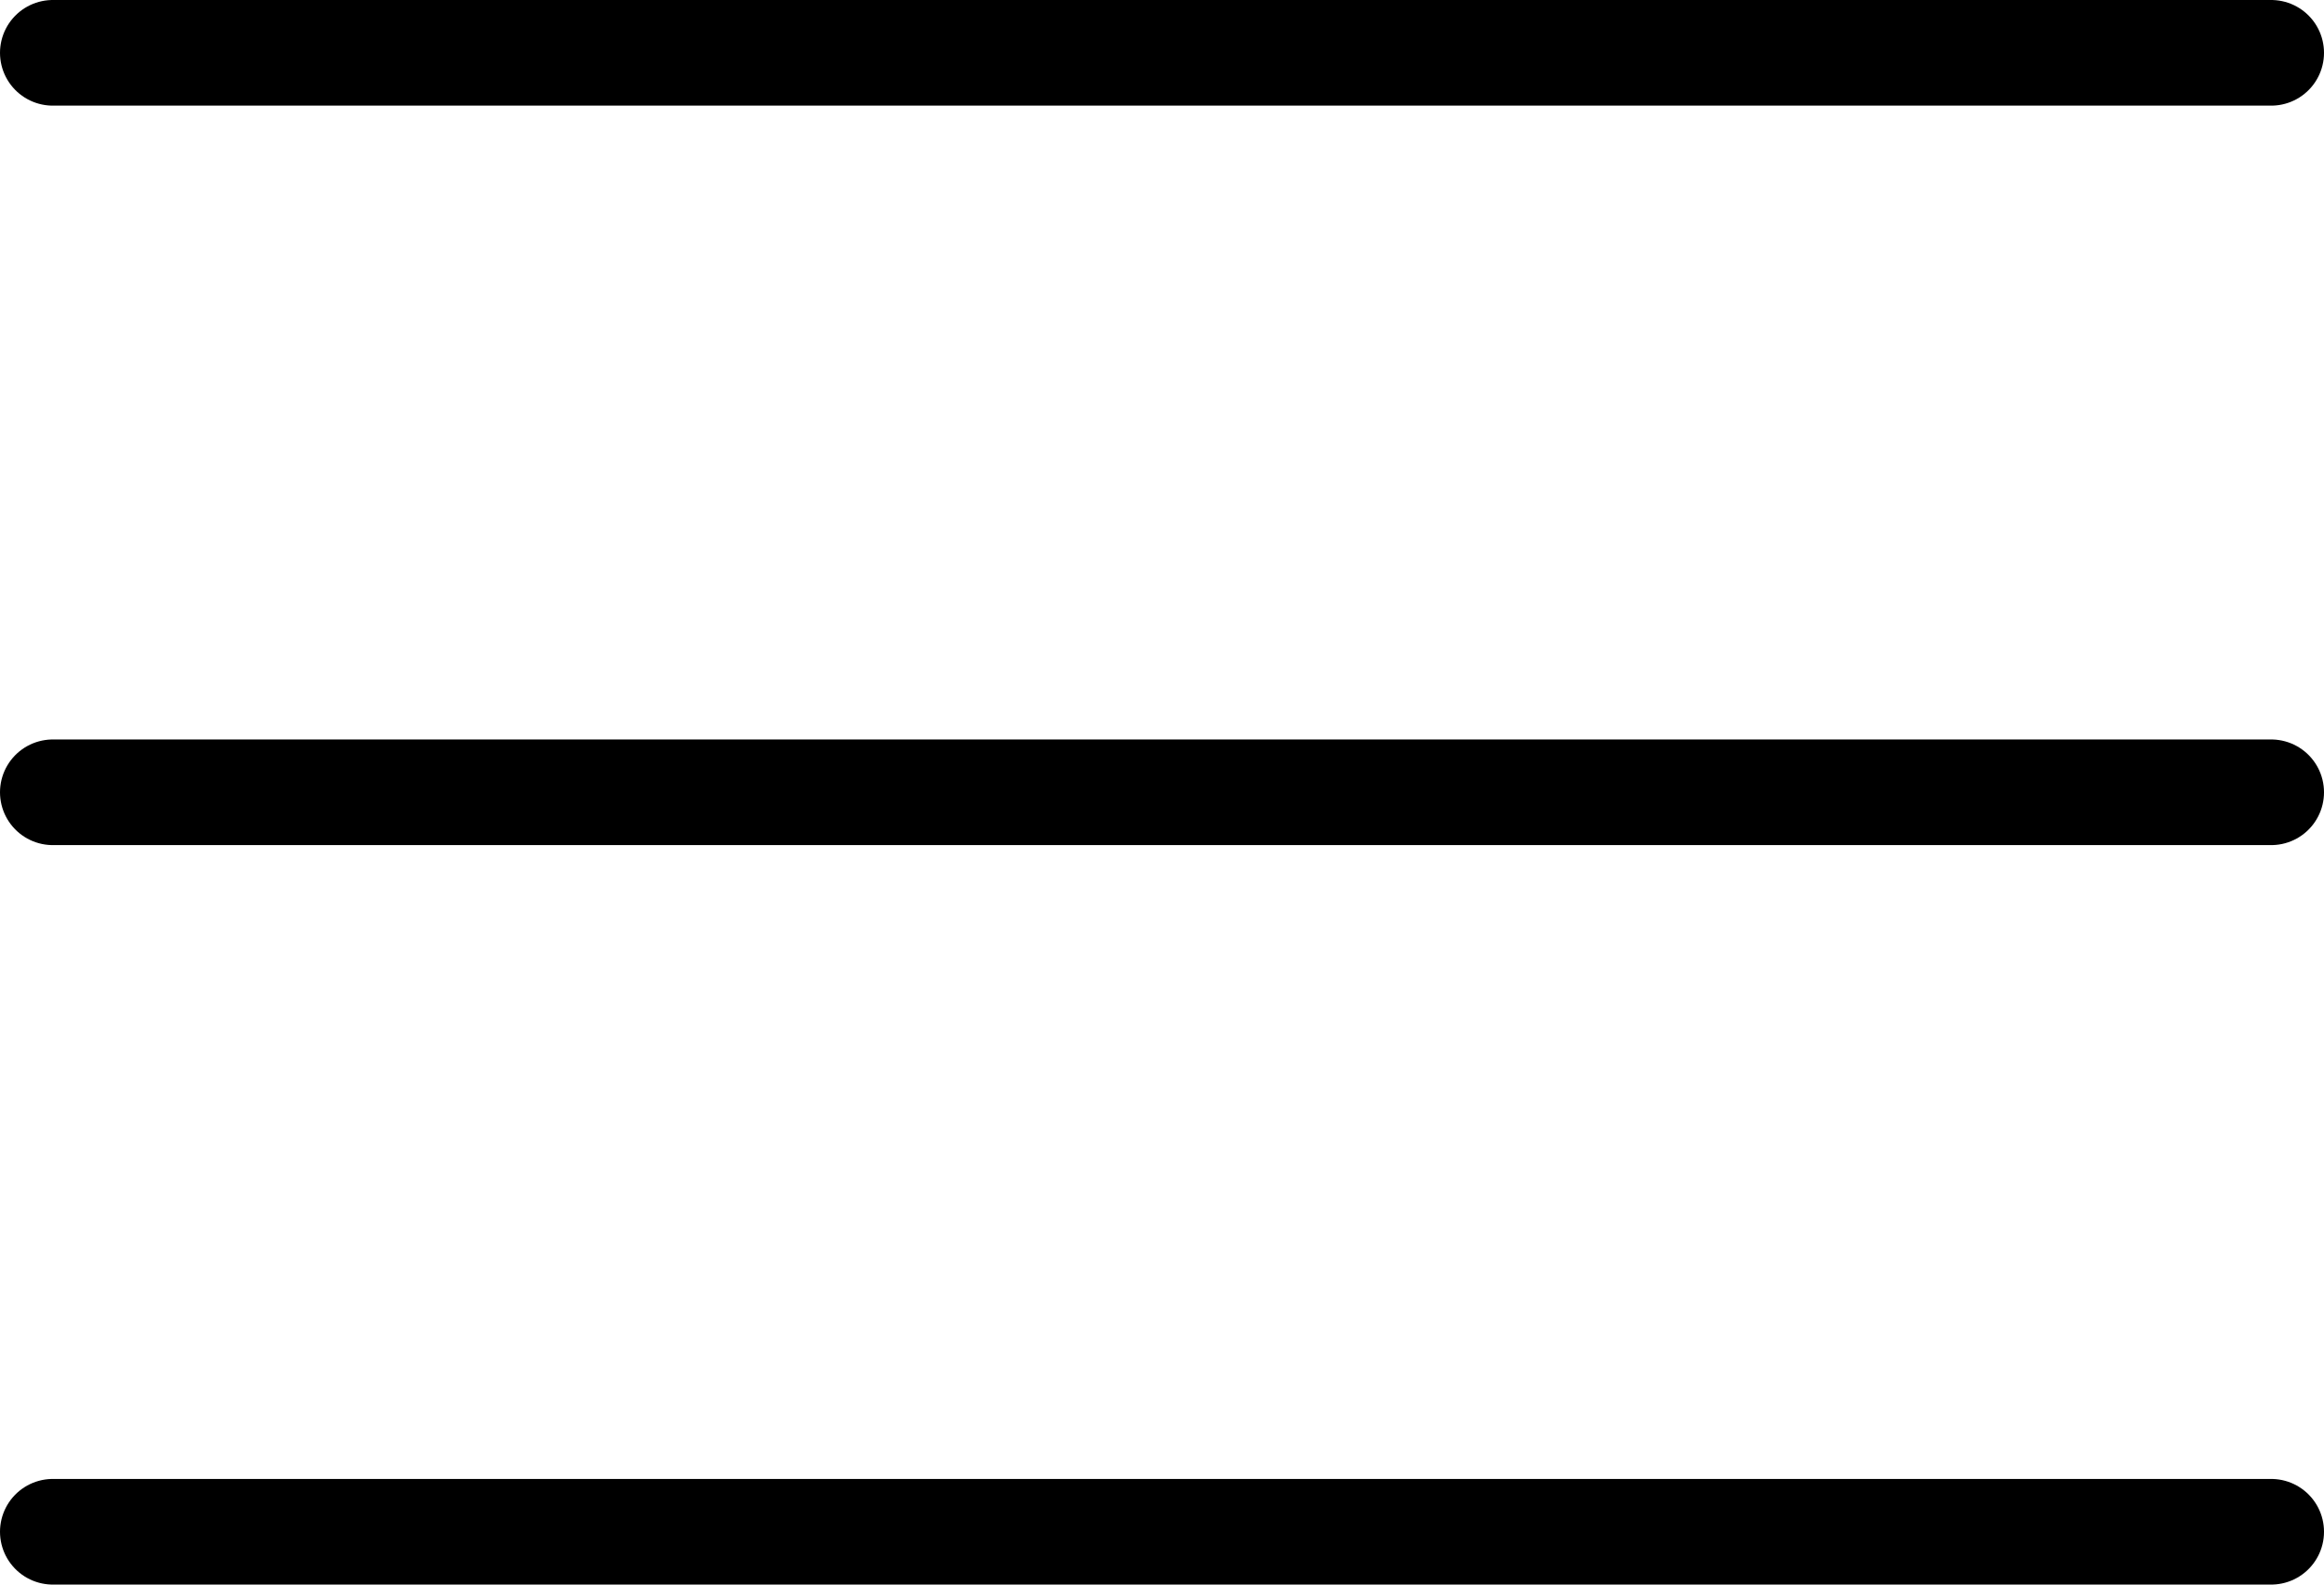 <svg xmlns="http://www.w3.org/2000/svg" width="22" height="15" viewBox="0 0 22 15">
  <g id="グループ_125" data-name="グループ 125" transform="translate(-376 -64)">
    <line id="線_28" data-name="線 28" x2="21" transform="translate(376.5 64.5)" fill="none" stroke="#000" stroke-linecap="round" stroke-width="1"/>
    <line id="線_29" data-name="線 29" x2="21" transform="translate(376.5 71.5)" fill="none" stroke="#000" stroke-linecap="round" stroke-width="1"/>
    <line id="線_30" data-name="線 30" x2="21" transform="translate(376.5 78.5)" fill="none" stroke="#000" stroke-linecap="round" stroke-width="1"/>
  </g>
</svg>
